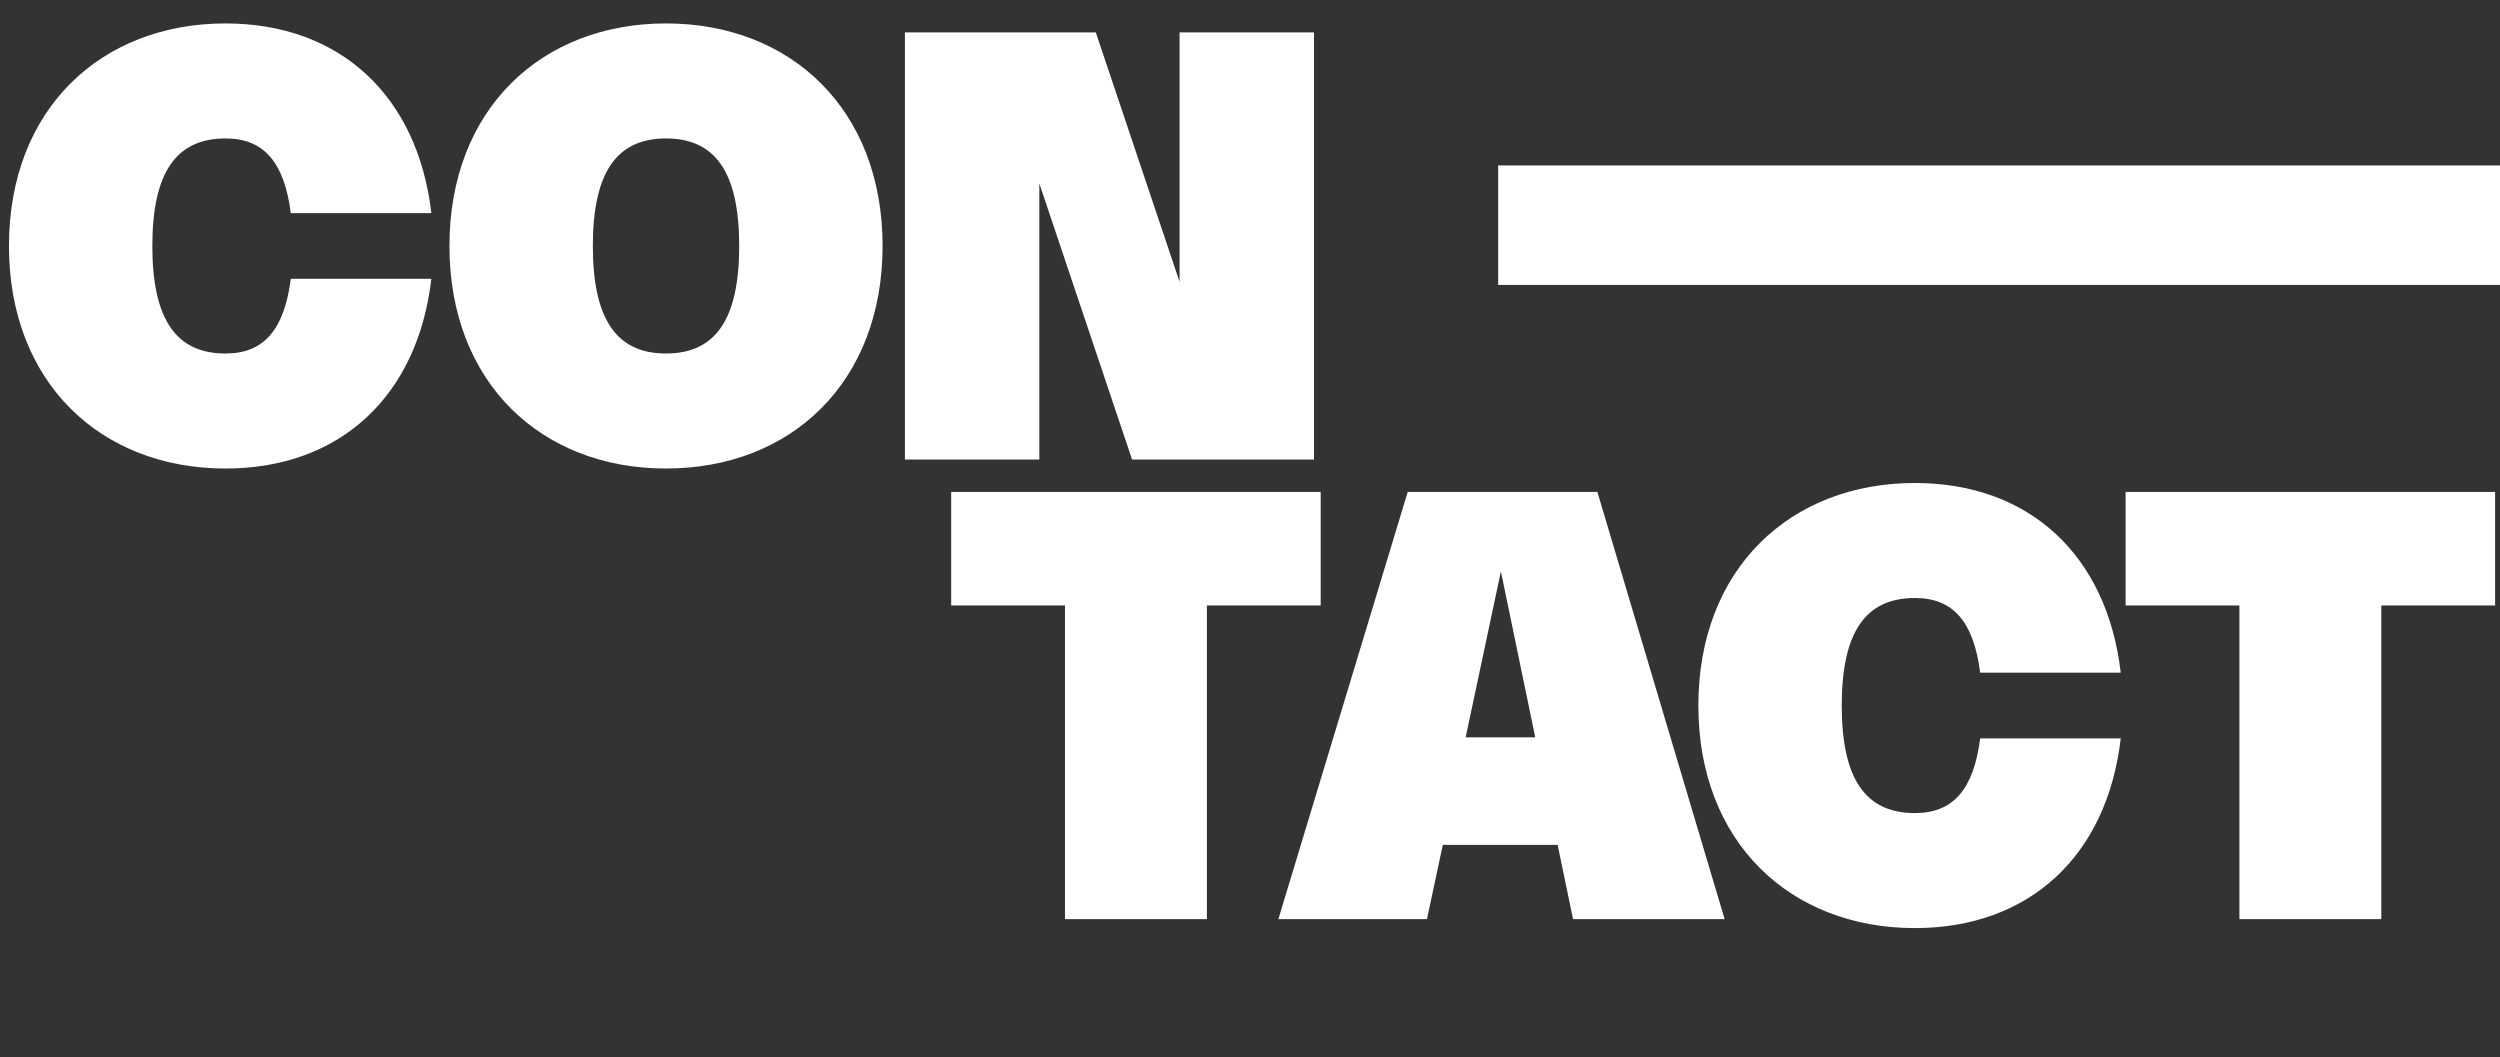 <svg xmlns="http://www.w3.org/2000/svg" width="272" height="115" viewBox="0 0 272 115" fill="none"><rect x="0" y="0" width="272" height="115" fill="#333333" stroke="none"/><path d="M16.575 26.762C16.575 34.822 19.207 38.462 24.538 38.462C28.681 38.462 30.924 35.911 31.639 30.337H46.93C45.451 43.11 36.985 50.975 24.538 50.975C10.969 50.975 0.975 41.631 0.975 26.762C0.975 11.894 10.969 2.55 24.538 2.55C36.985 2.55 45.451 10.415 46.93 23.188H31.639C30.924 17.614 28.681 15.062 24.538 15.062C19.207 15.062 16.575 18.703 16.575 26.762ZM48.9 26.762C48.9 11.894 58.894 2.55 72.462 2.55C86.031 2.55 96.025 11.894 96.025 26.762C96.025 41.631 86.031 50.975 72.462 50.975C58.894 50.975 48.9 41.631 48.9 26.762ZM64.5 26.762C64.5 34.822 67.132 38.462 72.462 38.462C77.792 38.462 80.425 34.822 80.425 26.762C80.425 18.703 77.792 15.062 72.462 15.062C67.132 15.062 64.5 18.703 64.5 26.762ZM142.963 3.525V50H123.171L113.08 19.97V50H98.455V3.525H119.222L128.338 30.663V3.525H142.963Z" fill="white"></path><path d="M143.69 53.525V65.875H131.308V100H115.87V65.875H103.488V53.525H143.69ZM155.254 100H139.085L153.158 53.525H173.795L187.64 100H171.146L169.473 91.924H156.976L155.254 100ZM159.463 80.224H167.035L163.298 62.17L159.463 80.224ZM200.381 76.763C200.381 84.823 203.013 88.463 208.343 88.463C212.487 88.463 214.729 85.911 215.444 80.338H230.736C229.257 93.11 220.791 100.975 208.343 100.975C194.774 100.975 184.781 91.631 184.781 76.763C184.781 61.894 194.774 52.55 208.343 52.55C220.791 52.55 229.257 60.415 230.736 73.188H215.444C214.729 67.614 212.487 65.062 208.343 65.062C203.013 65.062 200.381 68.703 200.381 76.763ZM271.468 53.525V65.875H259.086V100H243.648V65.875H231.266V53.525H271.468Z" fill="white"></path><rect x="163" y="18" width="109" height="13" fill="white"></rect></svg>